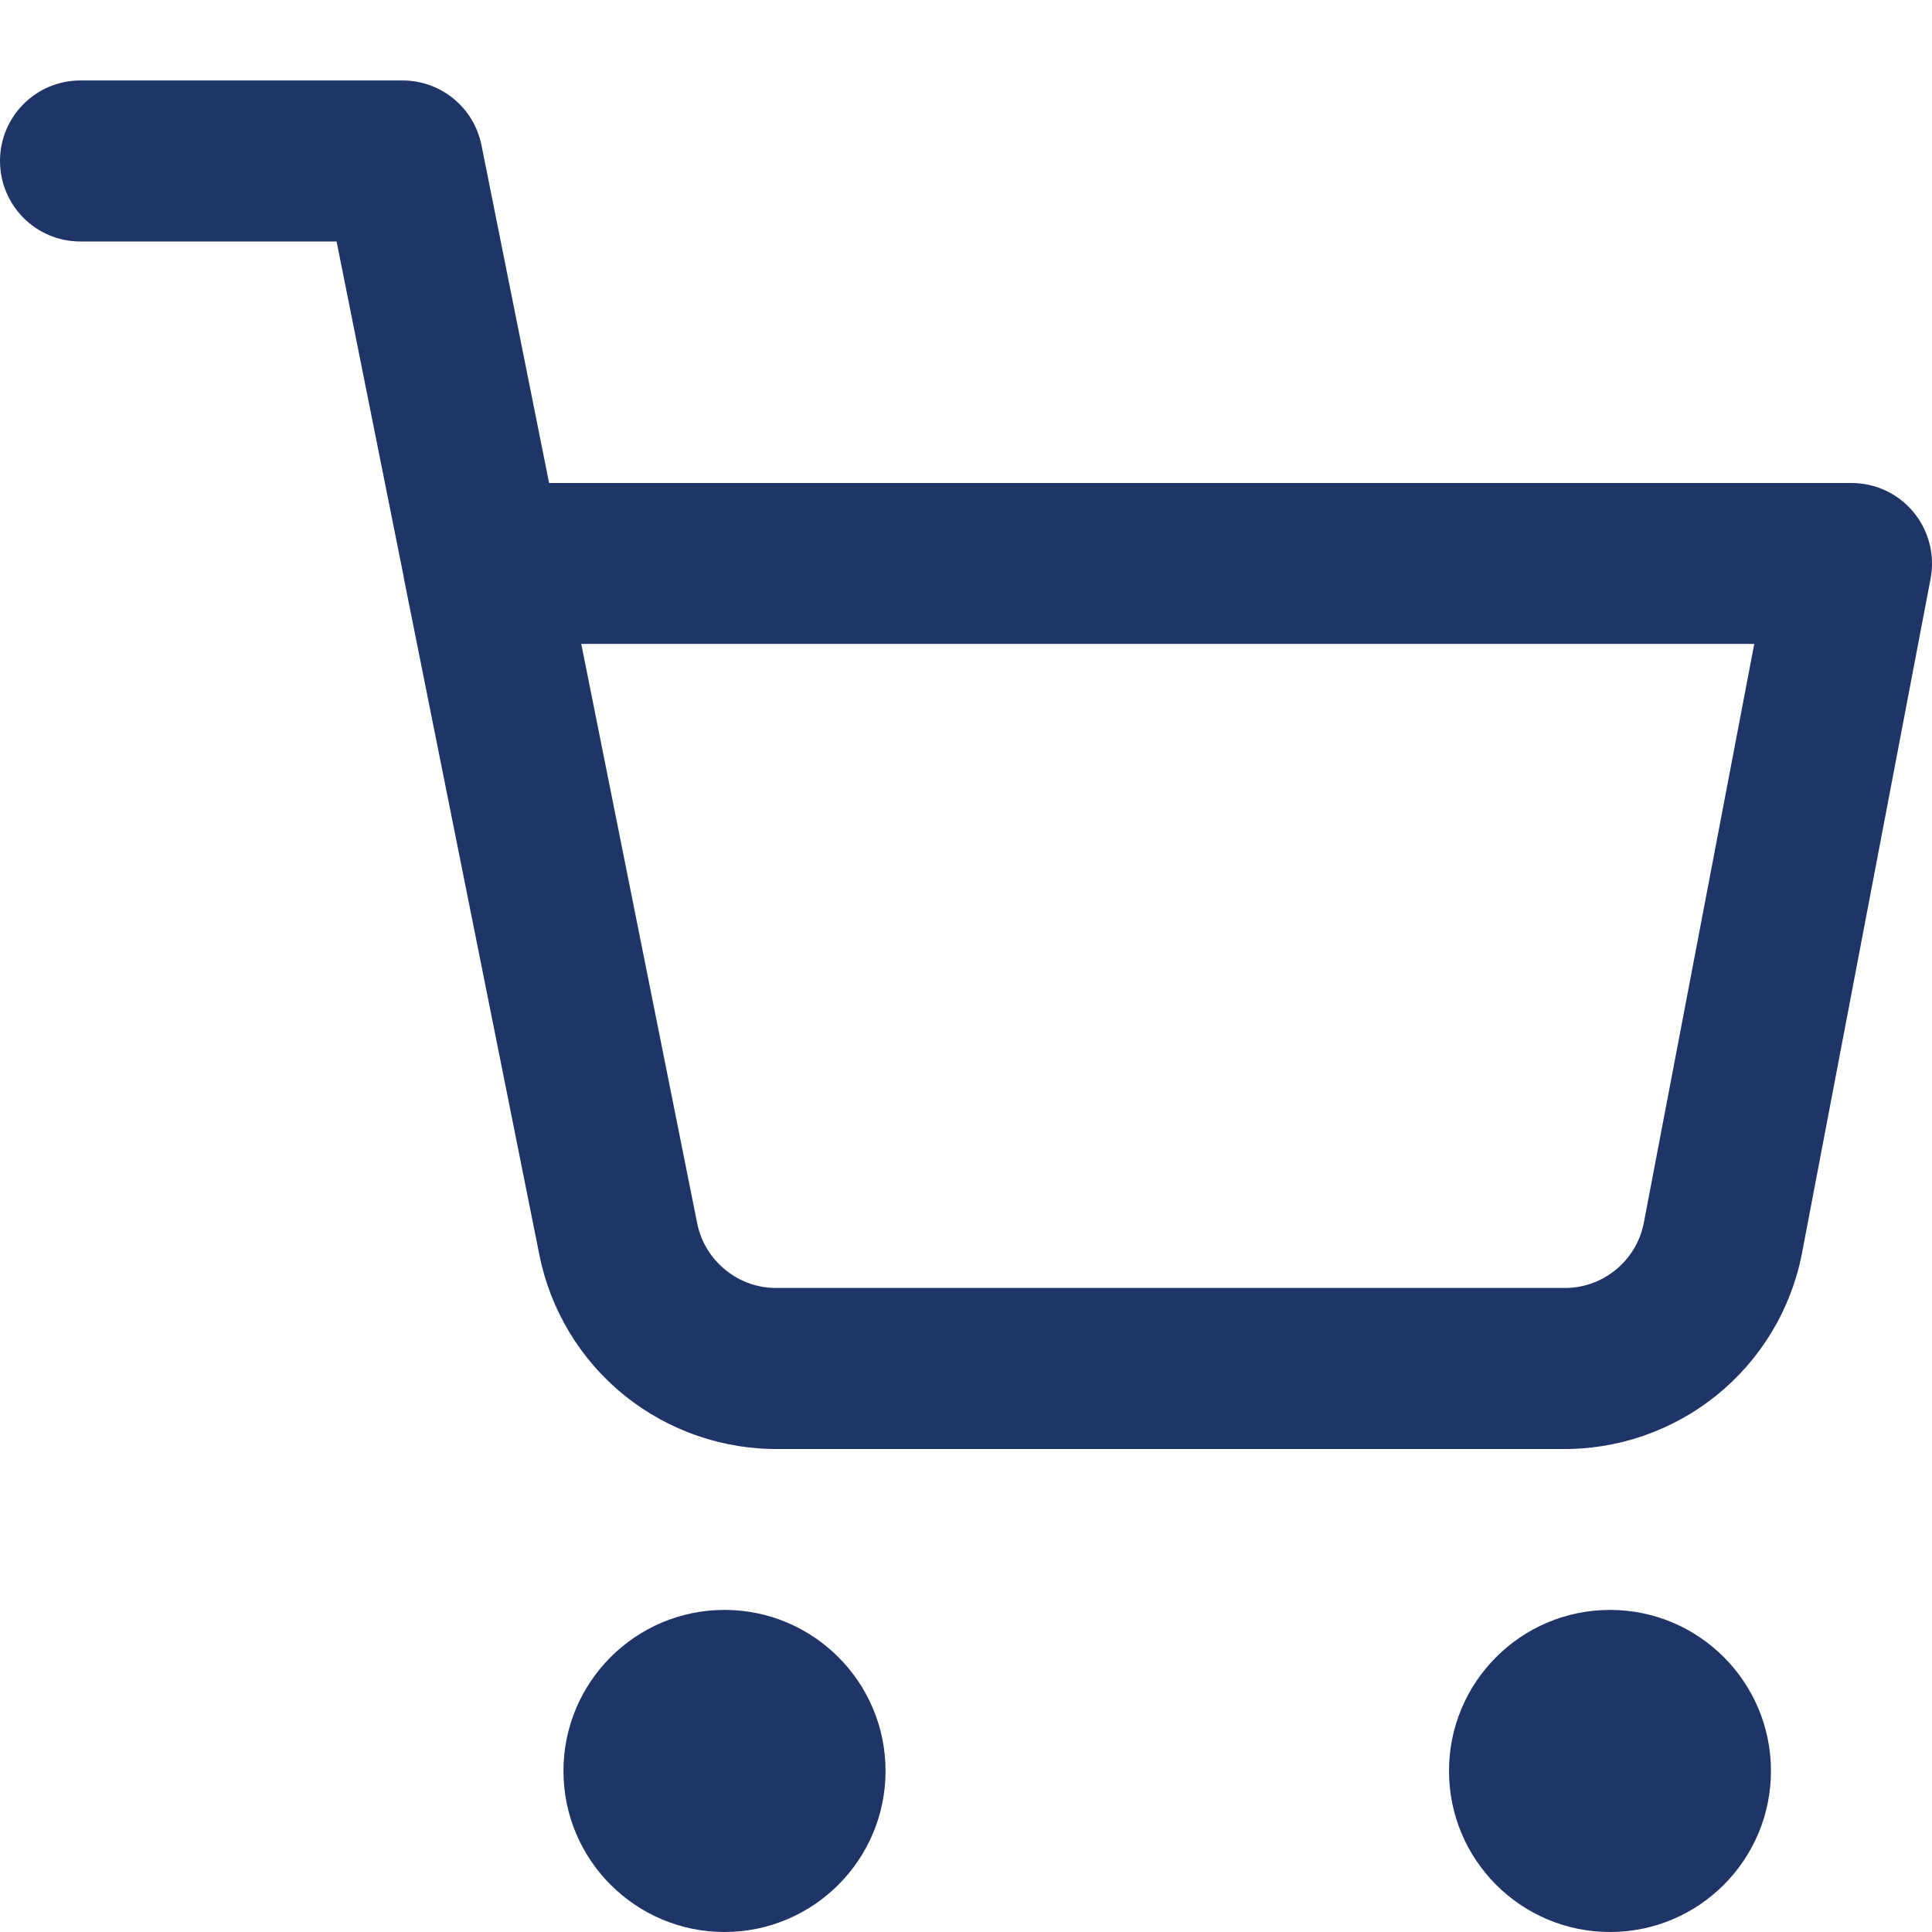 <svg width="14" height="14" viewBox="0 0 14 14" fill="none" xmlns="http://www.w3.org/2000/svg">
<g id="big/cart" clip-path="url(#clip0_10128_85188)">
<path id="Union" fill-rule="evenodd" clip-rule="evenodd" d="M0.583 0.583C0.261 0.583 0 0.844 0 1.166C0 1.489 0.261 1.75 0.583 1.75H2.439L2.924 4.173C2.926 4.19 2.93 4.206 2.933 4.223L3.908 9.091C3.988 9.494 4.207 9.856 4.527 10.113C4.845 10.369 5.243 10.506 5.652 10.5H11.312C11.72 10.506 12.118 10.369 12.436 10.113C12.756 9.856 12.976 9.494 13.056 9.091L13.99 4.192C14.022 4.022 13.977 3.845 13.866 3.711C13.755 3.577 13.591 3.5 13.417 3.5H3.979L3.489 1.052C3.434 0.779 3.195 0.583 2.917 0.583H0.583ZM5.052 8.864L4.212 4.666H12.712L11.911 8.865C11.884 8.999 11.811 9.119 11.705 9.204C11.598 9.29 11.465 9.336 11.328 9.333L11.317 9.333H5.647L5.635 9.333C5.499 9.336 5.365 9.29 5.259 9.204C5.152 9.118 5.079 8.998 5.052 8.864ZM4.083 12.833C4.083 12.189 4.606 11.666 5.25 11.666C5.894 11.666 6.417 12.189 6.417 12.833C6.417 13.477 5.894 14 5.25 14C4.606 14 4.083 13.477 4.083 12.833ZM10.5 12.833C10.5 12.189 11.022 11.666 11.667 11.666C12.311 11.666 12.833 12.189 12.833 12.833C12.833 13.477 12.311 14 11.667 14C11.022 14 10.5 13.477 10.5 12.833Z" fill="#203567"/>
</g>
<defs>
<clipPath id="clip0_10128_85188">
<rect width="14" height="14" fill="white"/>
</clipPath>
</defs>
</svg>
